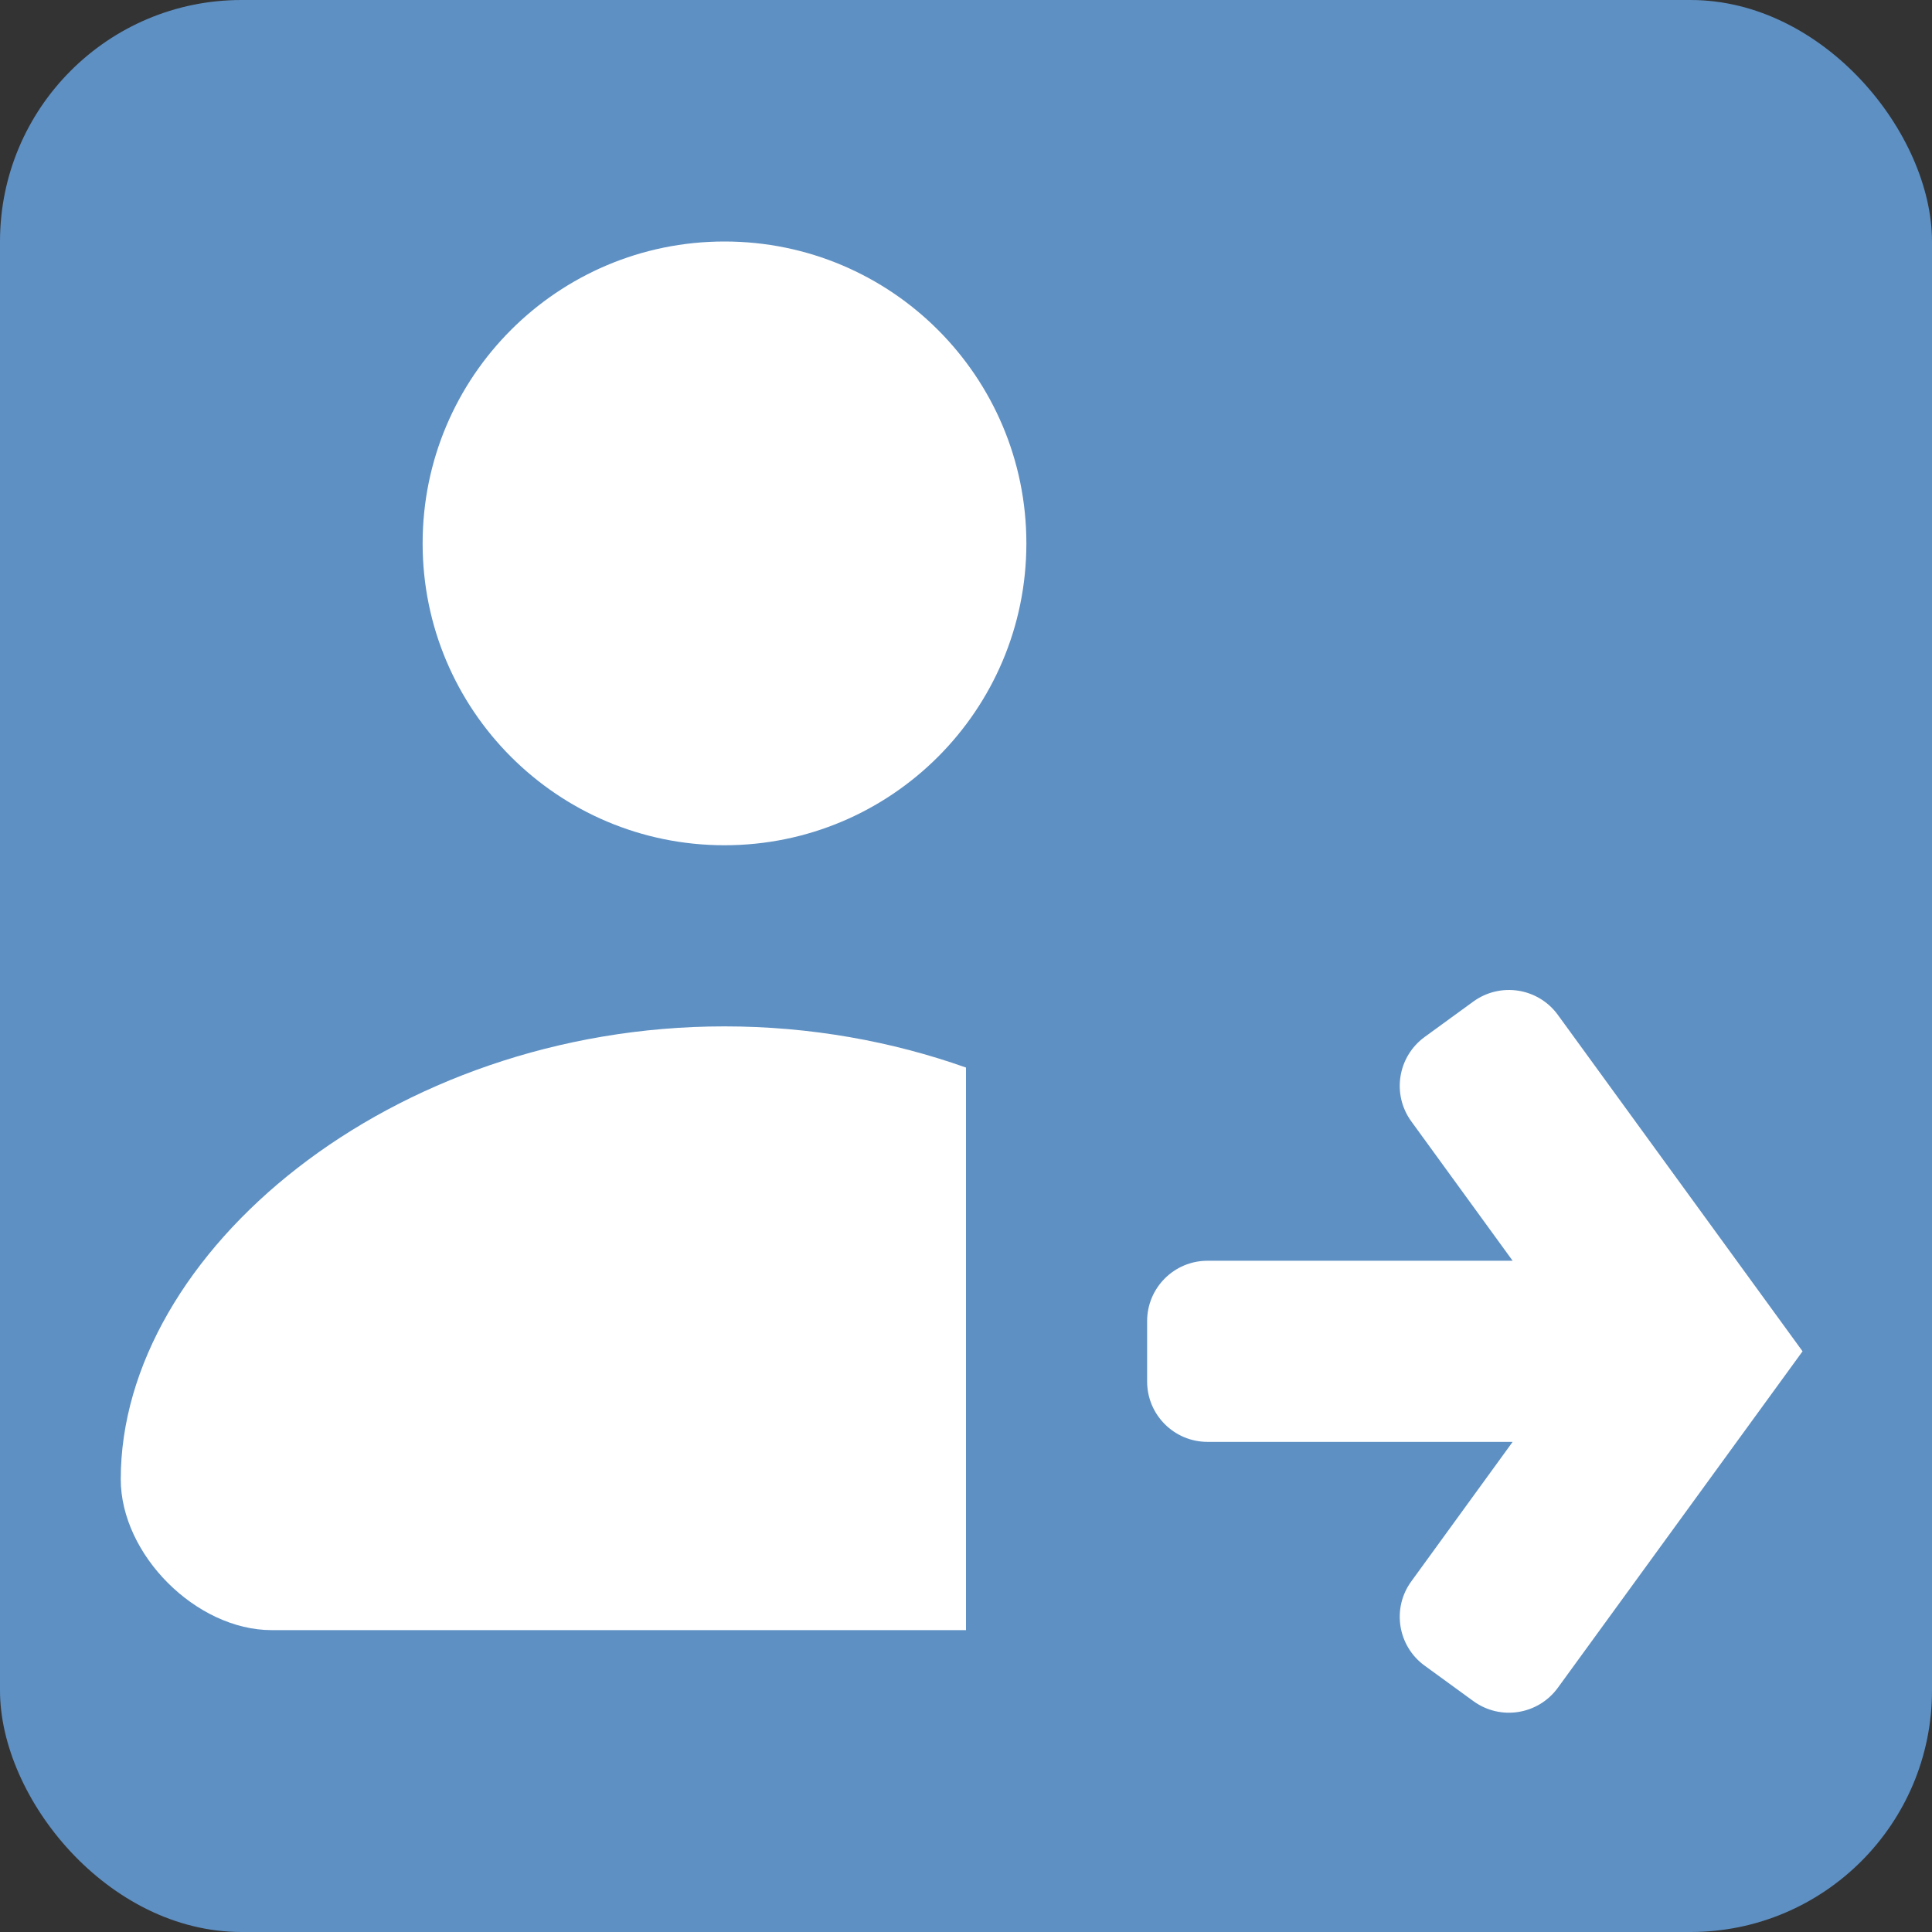 <svg width="16" height="16" viewBox="0 0 16 16" fill="none" xmlns="http://www.w3.org/2000/svg">
<rect x="0" y="0" width="16" height="16" fill="#333333" stroke="none"/>
<rect width="16" height="16" rx="2" fill="#5E90C3"/>
<path d="M6 7C7.381 7 8.5 5.881 8.5 4.5C8.5 3.119 7.381 2 6 2C4.619 2 3.5 3.119 3.5 4.5C3.5 5.881 4.619 7 6 7Z" fill="white"/>
<path d="M1 12.25C1 10.375 3.239 8.5 6 8.5C6.711 8.5 7.388 8.624 8 8.841V13.5H2.25C1.625 13.5 1 12.875 1 12.25Z" fill="white"/>
<path d="M12.527 11.941H10C9.724 11.941 9.5 11.717 9.5 11.441V10.941C9.5 10.665 9.724 10.441 10 10.441H12.527L11.688 9.287C11.525 9.063 11.575 8.751 11.798 8.588L12.202 8.294C12.426 8.132 12.738 8.181 12.901 8.404L14.928 11.191L12.901 13.978C12.738 14.201 12.426 14.251 12.202 14.088L11.798 13.794C11.575 13.632 11.525 13.319 11.688 13.096L12.527 11.941Z" fill="white"/>
</svg>

